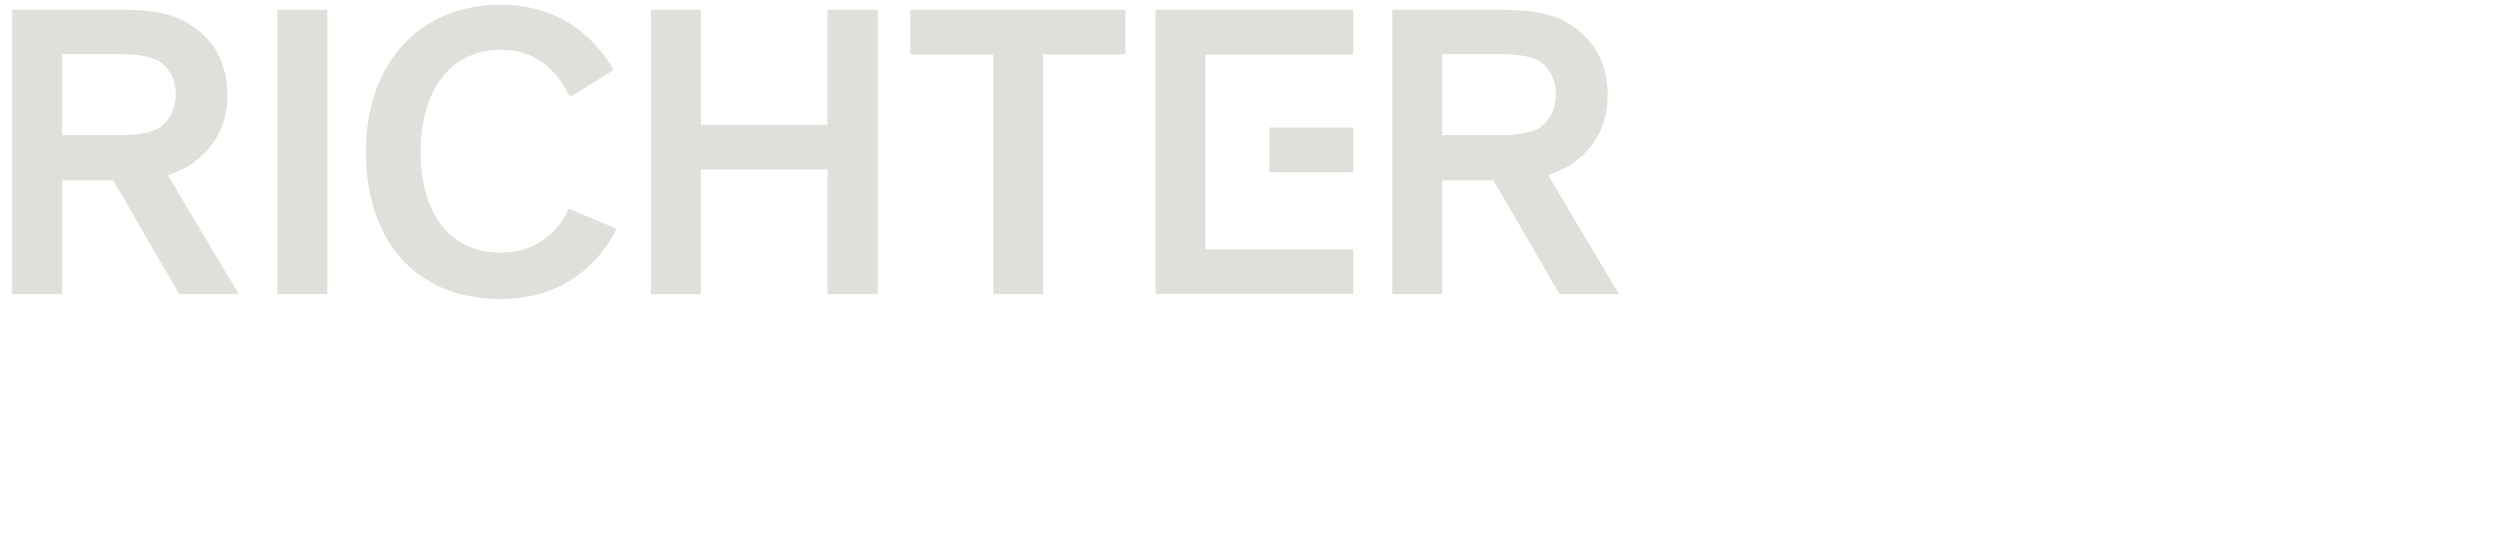 <?xml version="1.0" encoding="utf-8"?>
<!-- Generator: Adobe Illustrator 26.0.1, SVG Export Plug-In . SVG Version: 6.00 Build 0)  -->
<svg version="1.1" id="Layer_1" xmlns="http://www.w3.org/2000/svg" xmlns:xlink="http://www.w3.org/1999/xlink" x="0px" y="0px"
	 viewBox="0 0 2317.6 502" style="enable-background:new 0 0 2317.6 502;" xml:space="preserve">
<style type="text/css">
	.st0{fill:#E1DFDA;}
</style>
<g>
	<g>
		<g>
			<path class="st0" d="M57.6,125.3h49.8c18.8,0,28.9-1.5,37.1-5.1c11.6-5.3,18.4-18.5,18.4-32.8c0-14.3-6.9-27.1-18.4-32.2
				c-8.2-3.6-18.3-5.1-37.1-5.1H57.6V125.3z M57.6,167.2v105.4H11.2V9.1h96.2c22.4,0,45.8,0.4,66,12c23.1,13.5,37.4,35.2,37.4,67.4
				c0,29.1-13.6,50.4-34.8,64.7c-6.2,3.8-14.2,6.9-20.3,9.3l65.6,110.1h-55.2L105,167.2H57.6z"/>
		</g>
		<rect x="257.1" y="9.1" class="st0" width="46.4" height="263.5"/>
		<g>
			<path class="st0" d="M571.6,212.1c-12.1,24.5-42.9,65.1-107.4,65.1c-80.7,0-125-56.2-125-136.4c0-80.6,48.1-136.4,125-136.4
				c61,0,91.5,37.6,104.6,60.5L528.3,90c-12.9-27.5-33.7-43.8-64.1-43.8c-46.4,0-74.2,37.2-74.2,94.6c0,57.4,27,93.4,74.2,93.4
				c29.6,0,50.9-15.1,63.2-40.7L571.6,212.1z"/>
		</g>
		<polygon class="st0" points="767.1,9.1 767.1,115.6 649.7,115.6 649.7,9.1 603.4,9.1 603.4,272.6 649.7,272.6 649.7,157.1 
			767.1,157.1 767.1,272.6 813.7,272.6 813.7,9.1 		"/>
		<polygon class="st0" points="843.8,9.1 843.8,50.5 920.8,50.5 920.8,272.6 967,272.6 967,50.5 1043.4,50.5 1043.4,9.1 		"/>
		<g>
			<path class="st0" d="M1336.9,125.3h49.9c18.8,0,28.9-1.5,37.1-5.1c11.6-5.3,18.5-18.5,18.5-32.8c0-14.3-6.9-27.1-18.5-32.2
				c-8.2-3.6-18.2-5.1-37.1-5.1h-49.9V125.3z M1336.9,167.2v105.4h-46.2V9.1h96.2c22.4,0,45.9,0.4,66,12
				c23.1,13.5,37.5,35.2,37.5,67.4c0,29.1-13.6,50.4-34.9,64.7c-6.1,3.8-14.2,6.9-20.3,9.3l65.6,110.1h-55.1l-61.2-105.4H1336.9z"/>
		</g>
		<polygon class="st0" points="1071.2,9.1 1071.2,272.5 1254.5,272.5 1254.5,231.1 1117.5,231.1 1117.5,157.1 1117.5,115.6 
			1117.5,50.6 1254.5,50.6 1254.5,9.1 		"/>
		<rect x="1176.7" y="118.2" class="st0" width="77.8" height="41.5"/>
	</g>
</g>
</svg>
